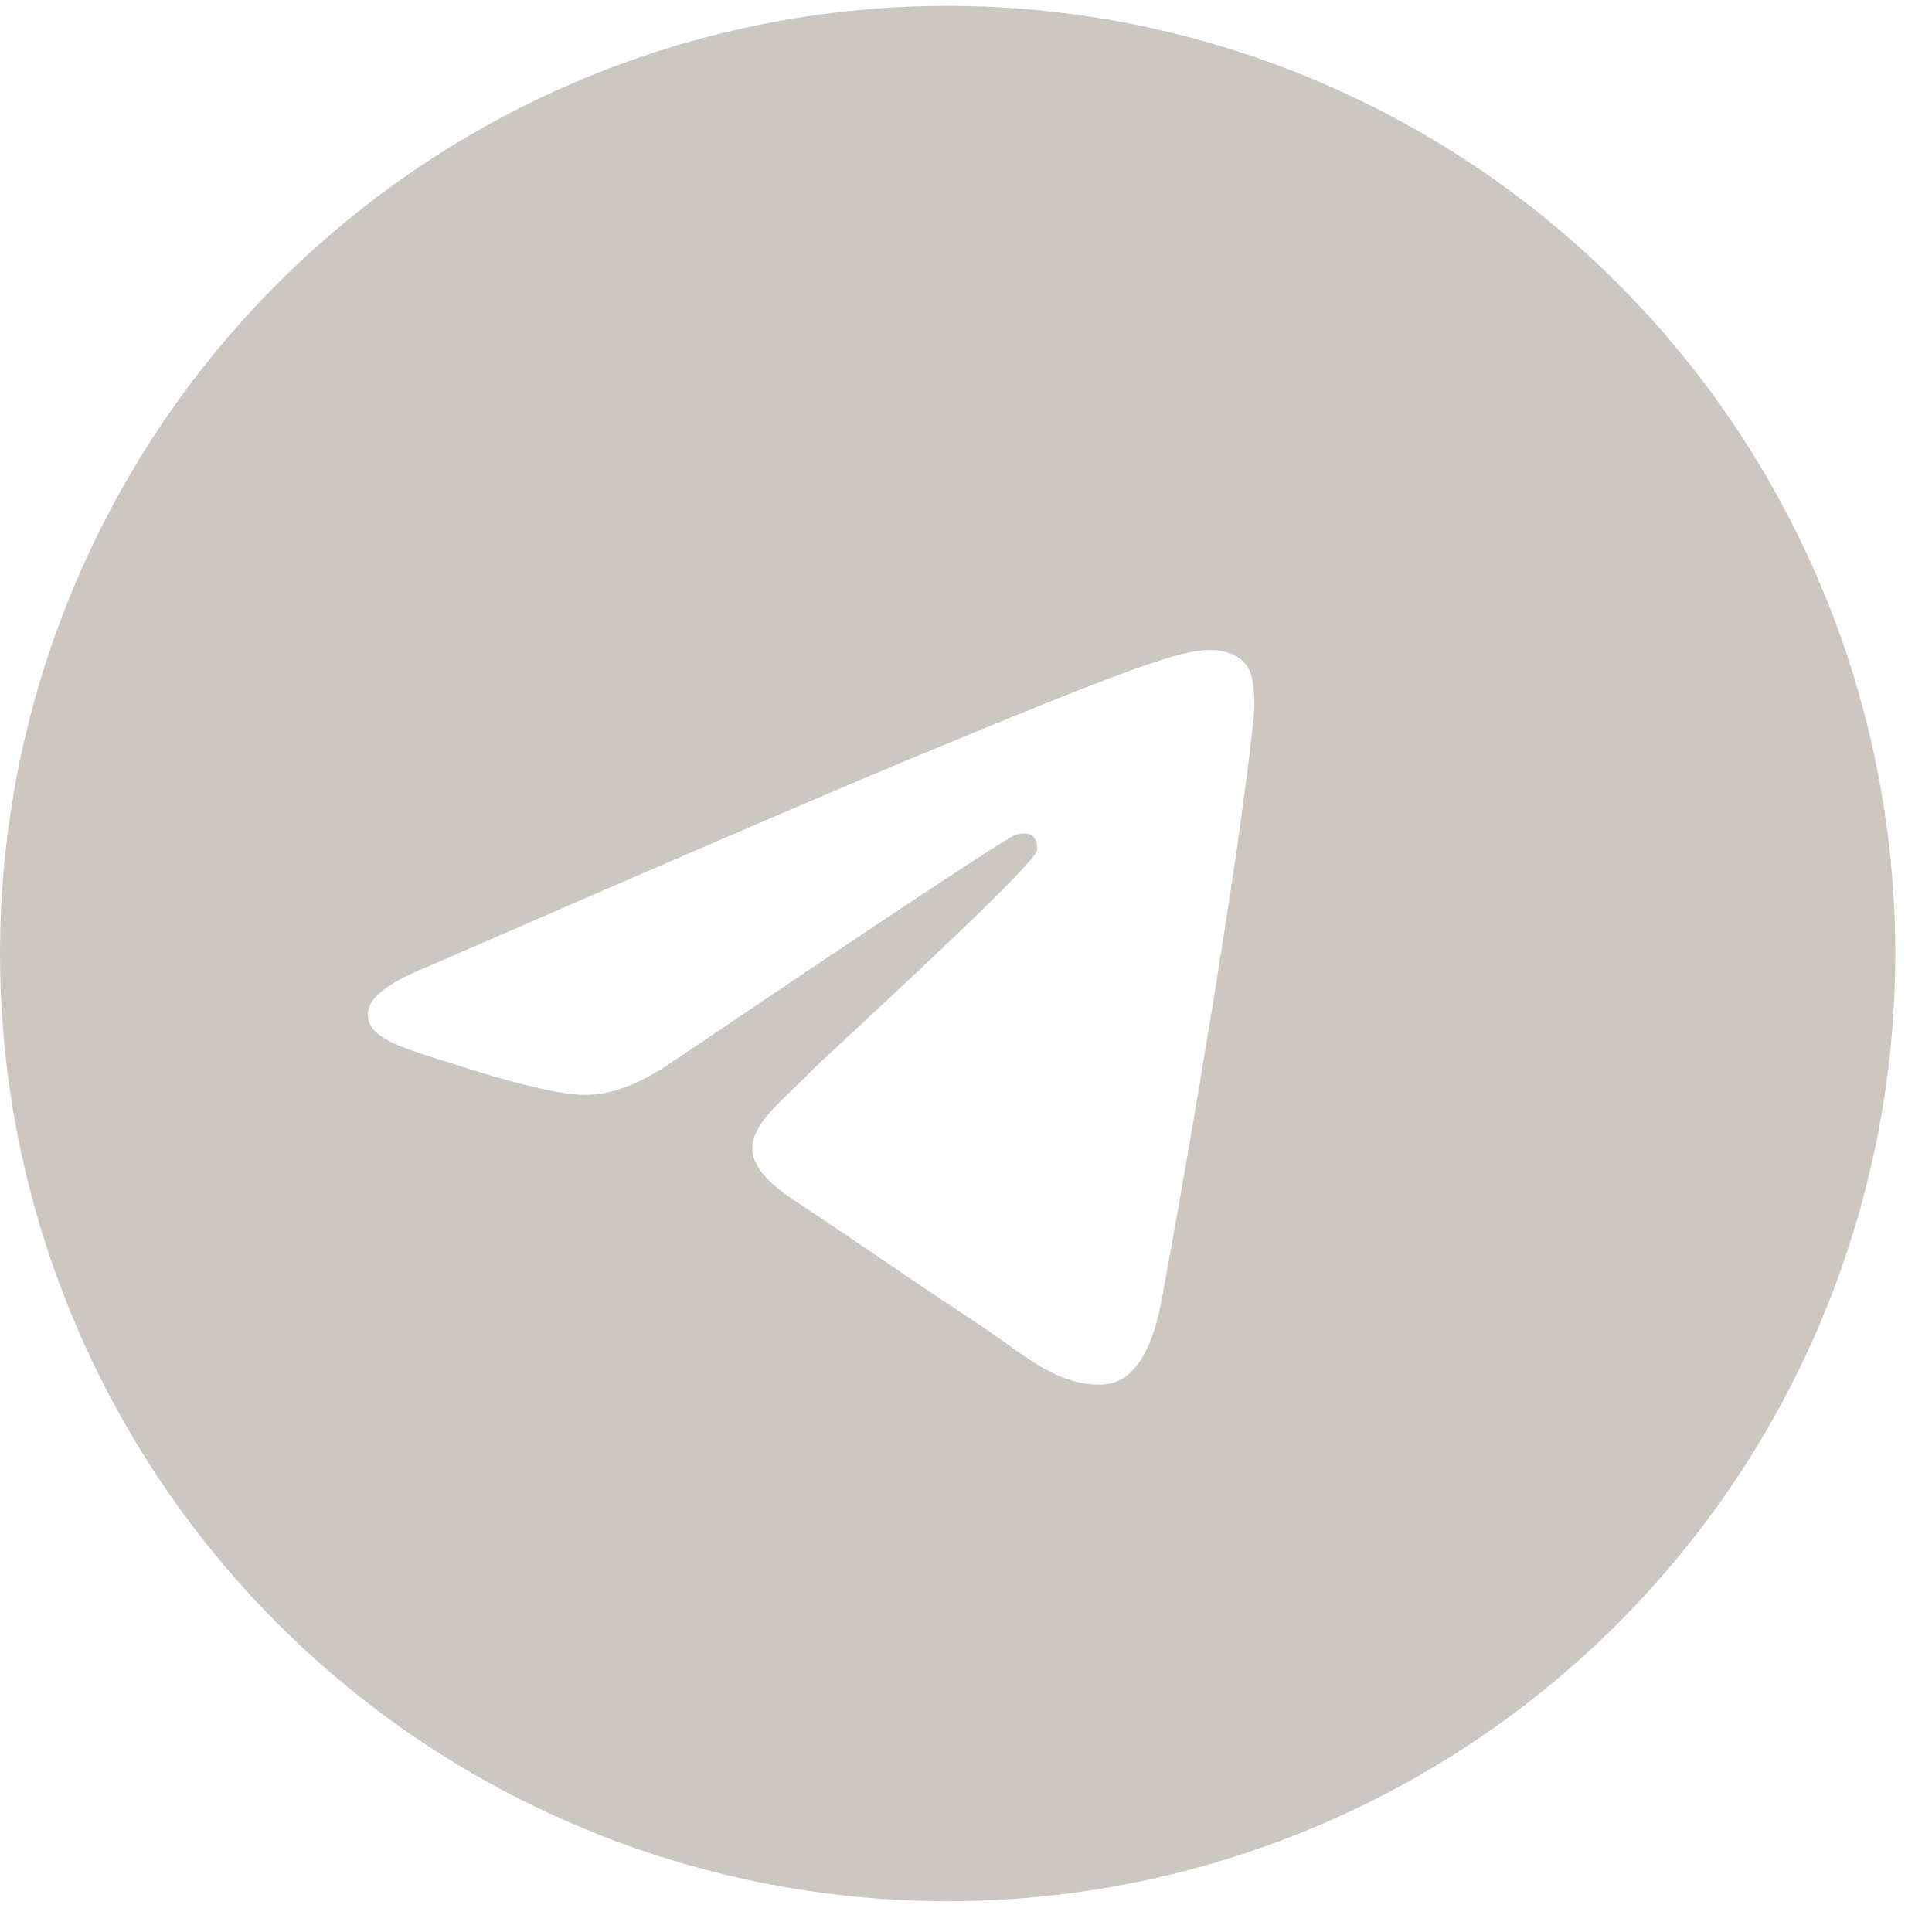 <?xml version="1.0" encoding="UTF-8"?> <svg xmlns="http://www.w3.org/2000/svg" width="21" height="21" viewBox="0 0 21 21" fill="none"><path fill-rule="evenodd" clip-rule="evenodd" d="M3.018 3.081C4.947 1.15 7.569 0.064 10.3 0.064C13.031 0.064 15.653 1.15 17.583 3.081C19.514 5.012 20.601 7.634 20.601 10.365C20.601 13.095 19.514 15.717 17.583 17.648C15.653 19.579 13.031 20.665 10.3 20.665C7.569 20.665 4.947 19.579 3.018 17.648C1.086 15.717 0 13.095 0 10.365C0 7.634 1.086 5.012 3.018 3.081ZM9.836 8.273C8.974 8.632 7.249 9.375 4.662 10.502C4.242 10.669 4.022 10.832 4.002 10.992C3.968 11.262 4.306 11.368 4.765 11.513C4.828 11.533 4.893 11.553 4.96 11.575C5.414 11.722 6.024 11.895 6.34 11.901C6.628 11.908 6.948 11.789 7.302 11.546C9.719 9.915 10.966 9.09 11.045 9.072C11.1 9.06 11.176 9.044 11.228 9.09C11.28 9.136 11.275 9.224 11.269 9.247C11.237 9.39 9.914 10.619 9.226 11.259C9.01 11.46 8.856 11.602 8.825 11.635C8.756 11.707 8.685 11.776 8.616 11.841C8.196 12.247 7.88 12.551 8.634 13.048C8.999 13.289 9.291 13.488 9.583 13.686C9.896 13.9 10.209 14.113 10.614 14.378C10.717 14.446 10.817 14.517 10.913 14.586C11.281 14.848 11.611 15.083 12.019 15.046C12.256 15.024 12.502 14.801 12.625 14.136C12.919 12.565 13.497 9.16 13.63 7.757C13.643 7.634 13.627 7.477 13.616 7.408C13.604 7.339 13.579 7.241 13.49 7.168C13.383 7.081 13.22 7.063 13.146 7.065C12.812 7.071 12.301 7.249 9.836 8.273Z" fill="#CCC8C1"></path></svg> 